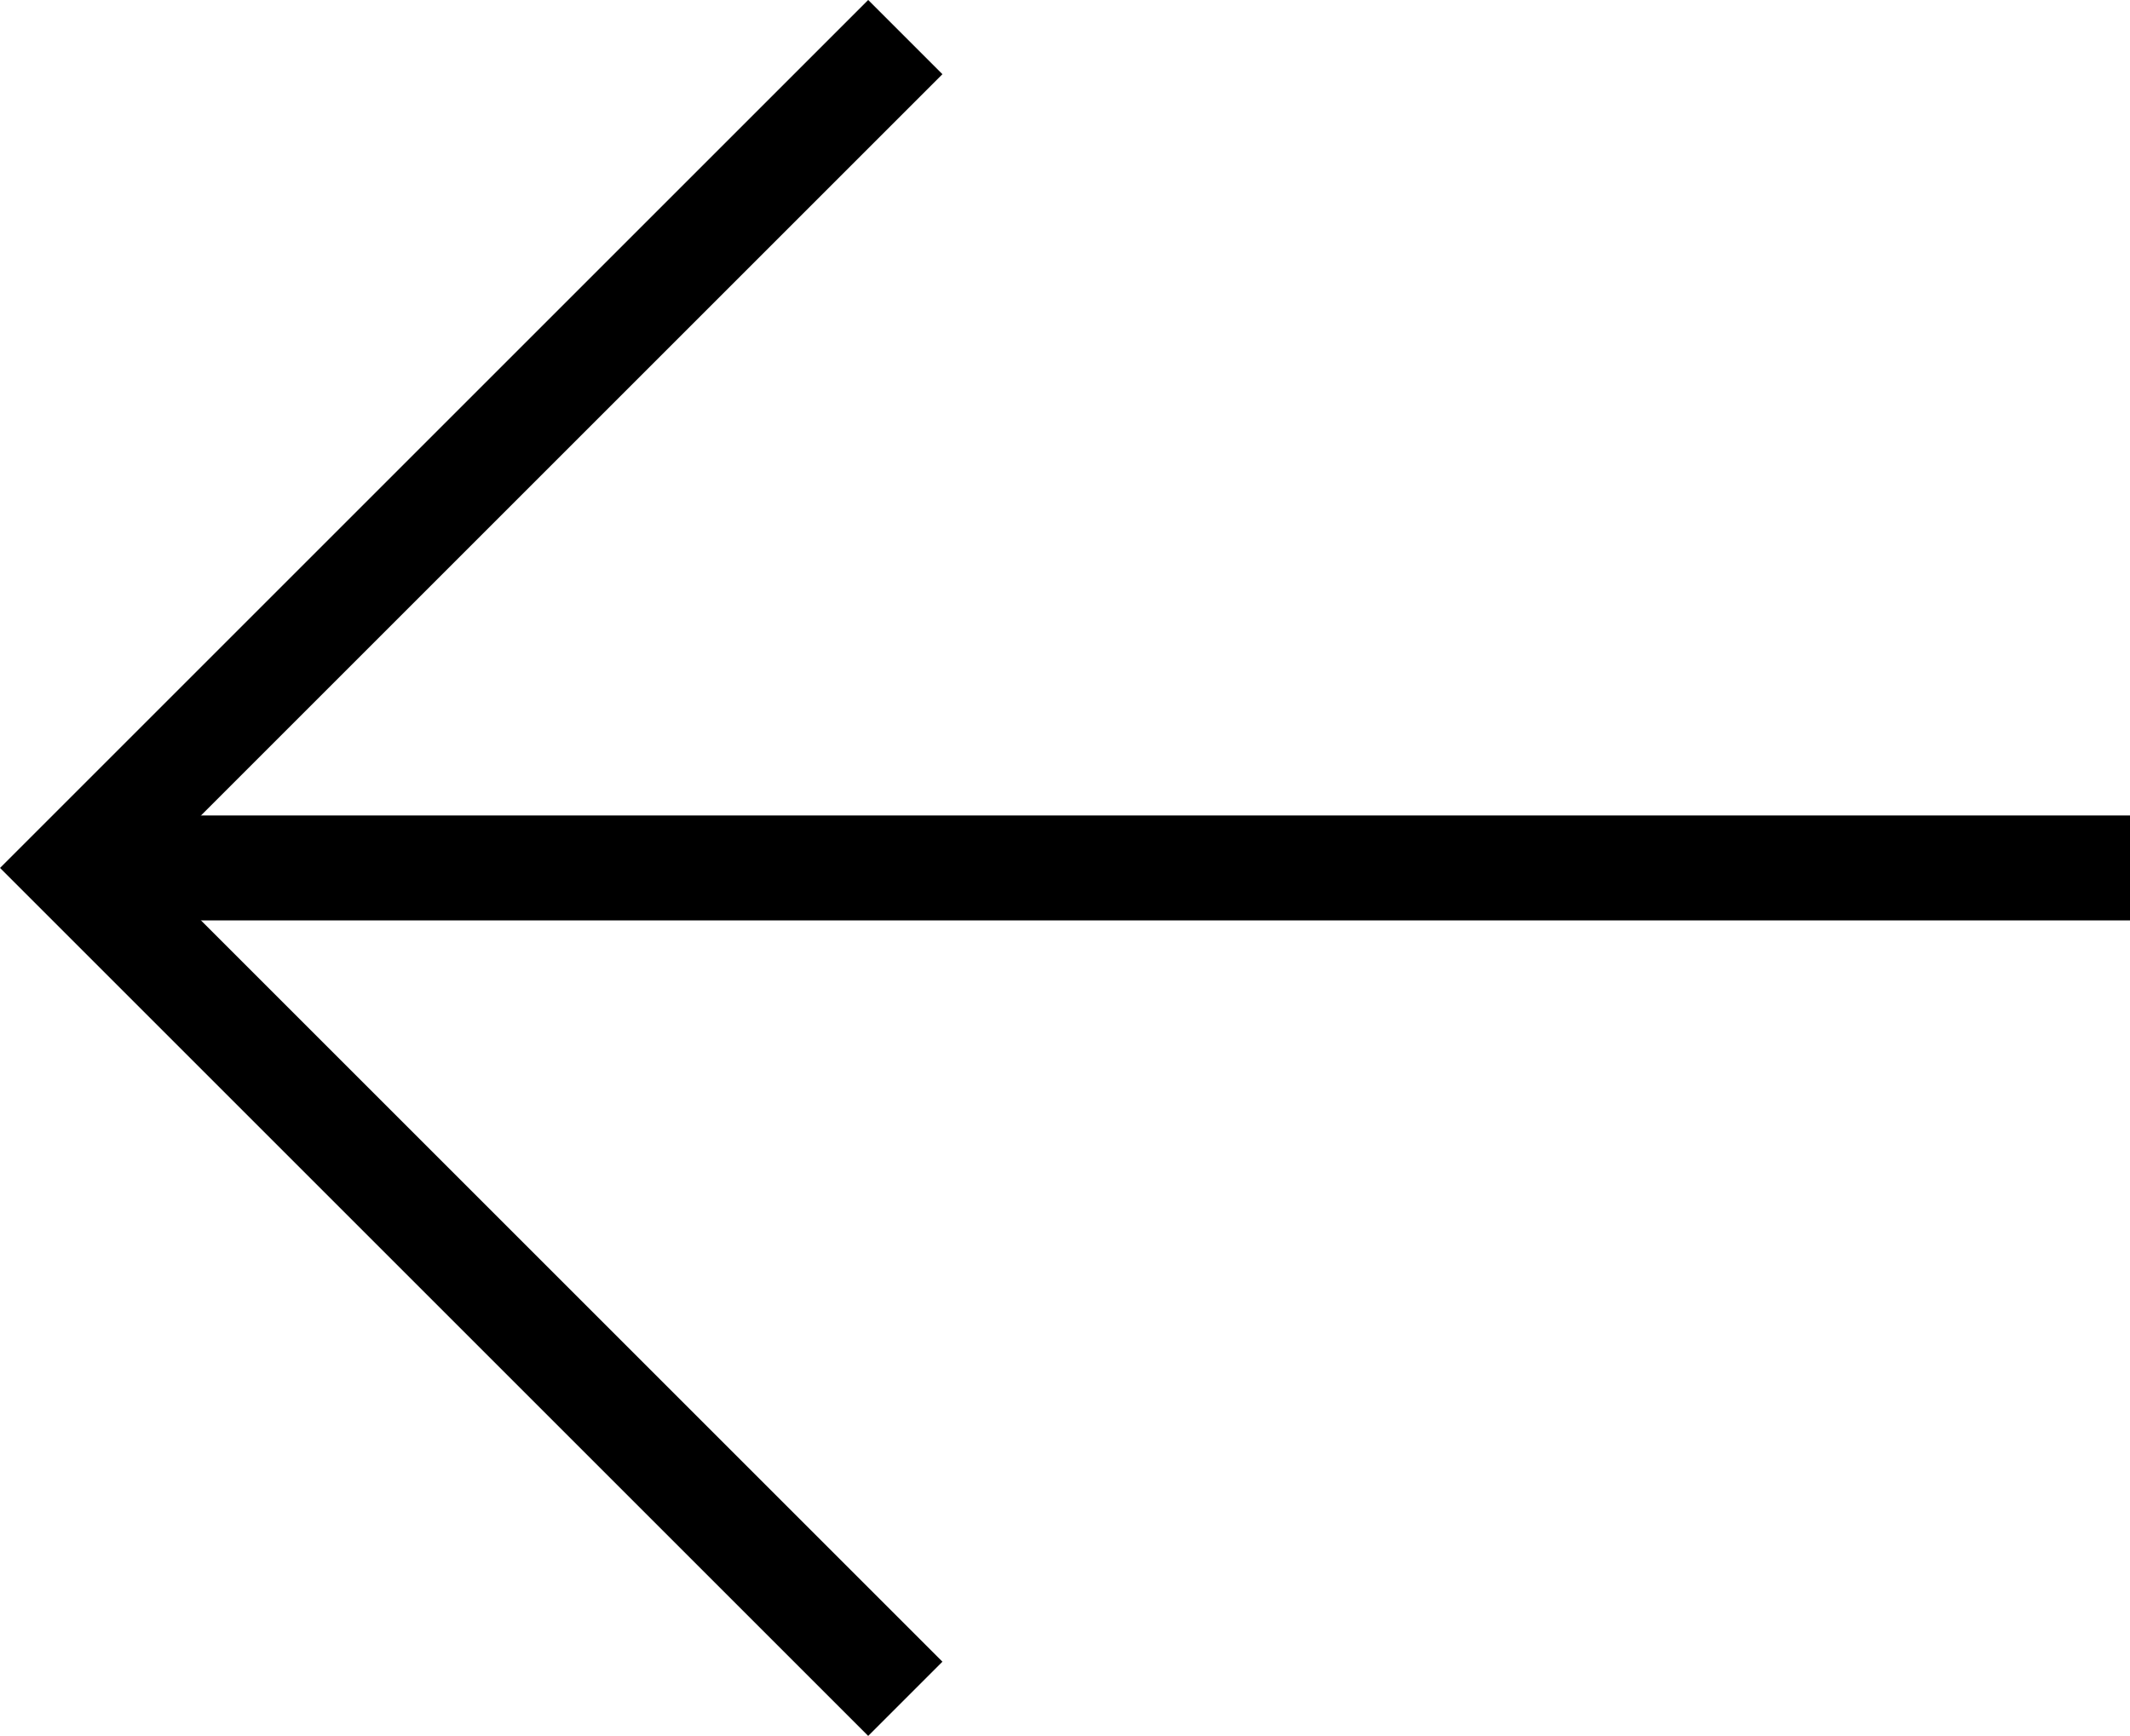 <svg xmlns="http://www.w3.org/2000/svg" width="24.349" height="19.849" viewBox="0 0 24.349 19.849">
  <g id="Group_21" data-name="Group 21" transform="translate(263.349 42.424) rotate(180)">
    <line id="Line_55" data-name="Line 55" x1="23.5" transform="translate(239 32.5)" fill="none" stroke="#000" stroke-width="1.2"/>
    <path id="Path_1" data-name="Path 1" d="M255.576,23l9.5,9.5-9.5,9.5" transform="translate(-2.576)" fill="none" stroke="#000" stroke-width="1.2"/>
  </g>
</svg>
